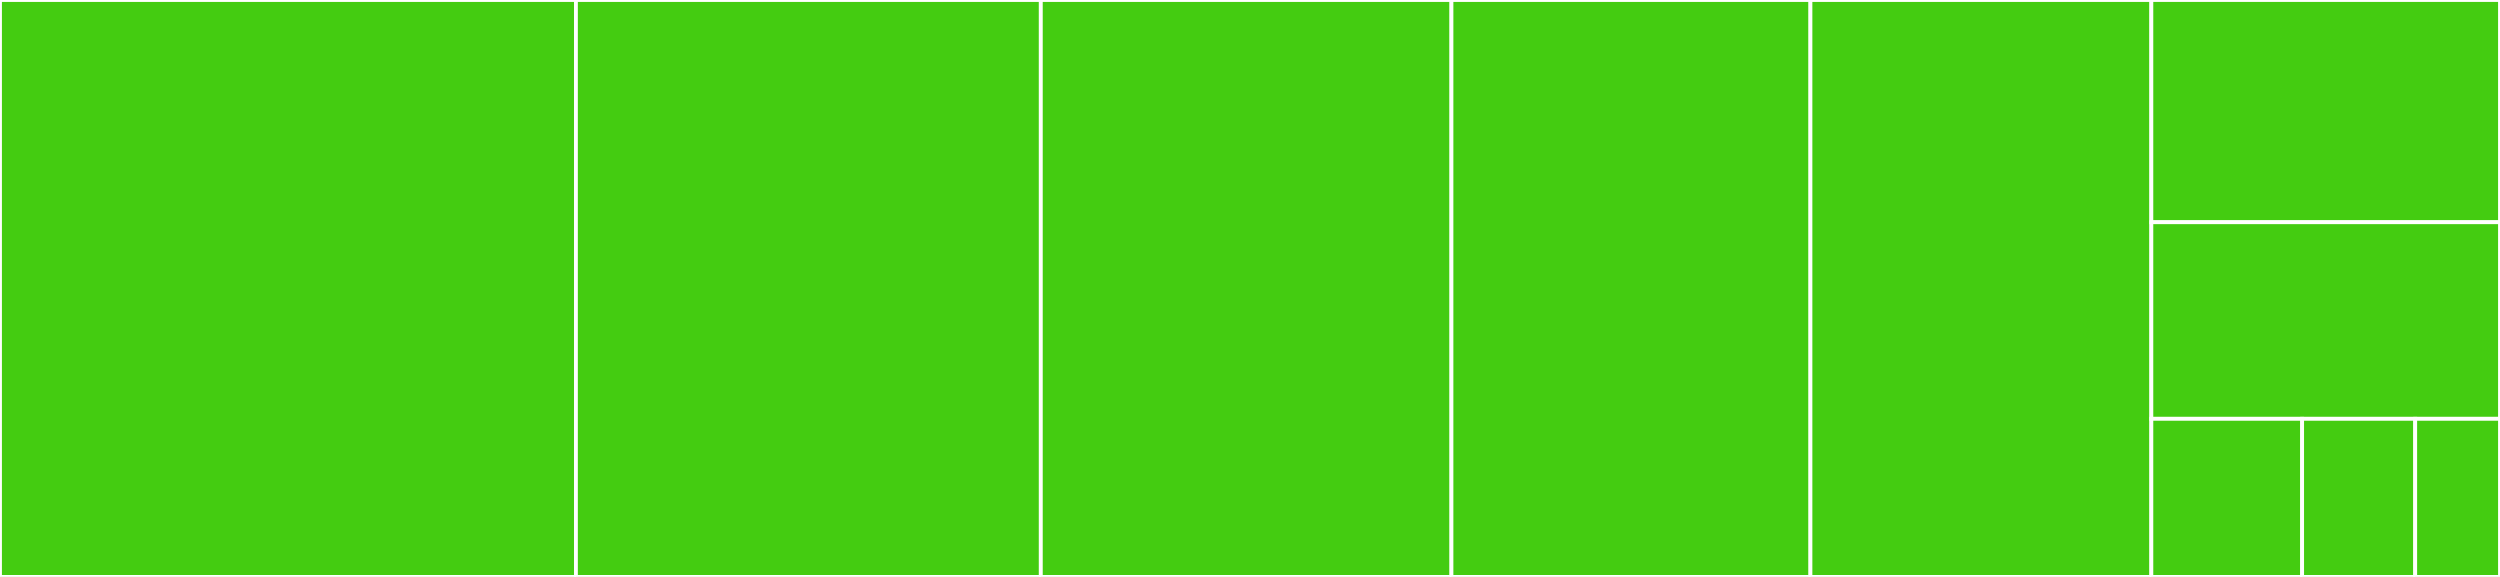 <svg baseProfile="full" width="650" height="150" viewBox="0 0 650 150" version="1.1"
xmlns="http://www.w3.org/2000/svg" xmlns:ev="http://www.w3.org/2001/xml-events"
xmlns:xlink="http://www.w3.org/1999/xlink">

<rect x="0" y="0" width="650" height="150" fill="#333333" stroke="none"/>

<style>rect.s{mask:url(#mask);}</style>
<defs>
  <pattern id="white" width="4" height="4" patternUnits="userSpaceOnUse" patternTransform="rotate(45)">
    <rect width="2" height="2" transform="translate(0,0)" fill="white"></rect>
  </pattern>
  <mask id="mask">
    <rect x="0" y="0" width="100%" height="100%" fill="url(#white)"></rect>
  </mask>
</defs>

<rect x="0" y="0" width="149.742" height="150.0" fill="#4c1" stroke="white" stroke-width="1" class=" tooltipped" data-content="_counter.py"><title>_counter.py</title></rect>
<rect x="149.742" y="0" width="120.868" height="150.0" fill="#4c1" stroke="white" stroke-width="1" class=" tooltipped" data-content="_util.py"><title>_util.py</title></rect>
<rect x="270.61" y="0" width="106.767" height="150.0" fill="#4c1" stroke="white" stroke-width="1" class=" tooltipped" data-content="_manager.py"><title>_manager.py</title></rect>
<rect x="377.376" y="0" width="93.337" height="150.0" fill="#4c1" stroke="white" stroke-width="1" class=" tooltipped" data-content="_basecounter.py"><title>_basecounter.py</title></rect>
<rect x="470.713" y="0" width="88.636" height="150.0" fill="#4c1" stroke="white" stroke-width="1" class=" tooltipped" data-content="_basemanager.py"><title>_basemanager.py</title></rect>
<rect x="559.349" y="0" width="90.651" height="57.778" fill="#4c1" stroke="white" stroke-width="1" class=" tooltipped" data-content="_statusbar.py"><title>_statusbar.py</title></rect>
<rect x="559.349" y="57.778" width="90.651" height="51.111" fill="#4c1" stroke="white" stroke-width="1" class=" tooltipped" data-content="_notebook_manager.py"><title>_notebook_manager.py</title></rect>
<rect x="559.349" y="108.889" width="39.2" height="41.111" fill="#4c1" stroke="white" stroke-width="1" class=" tooltipped" data-content="manager.py"><title>manager.py</title></rect>
<rect x="598.55" y="108.889" width="29.4" height="41.111" fill="#4c1" stroke="white" stroke-width="1" class=" tooltipped" data-content="counter.py"><title>counter.py</title></rect>
<rect x="627.95" y="108.889" width="22.05" height="41.111" fill="#4c1" stroke="white" stroke-width="1" class=" tooltipped" data-content="__init__.py"><title>__init__.py</title></rect>
</svg>